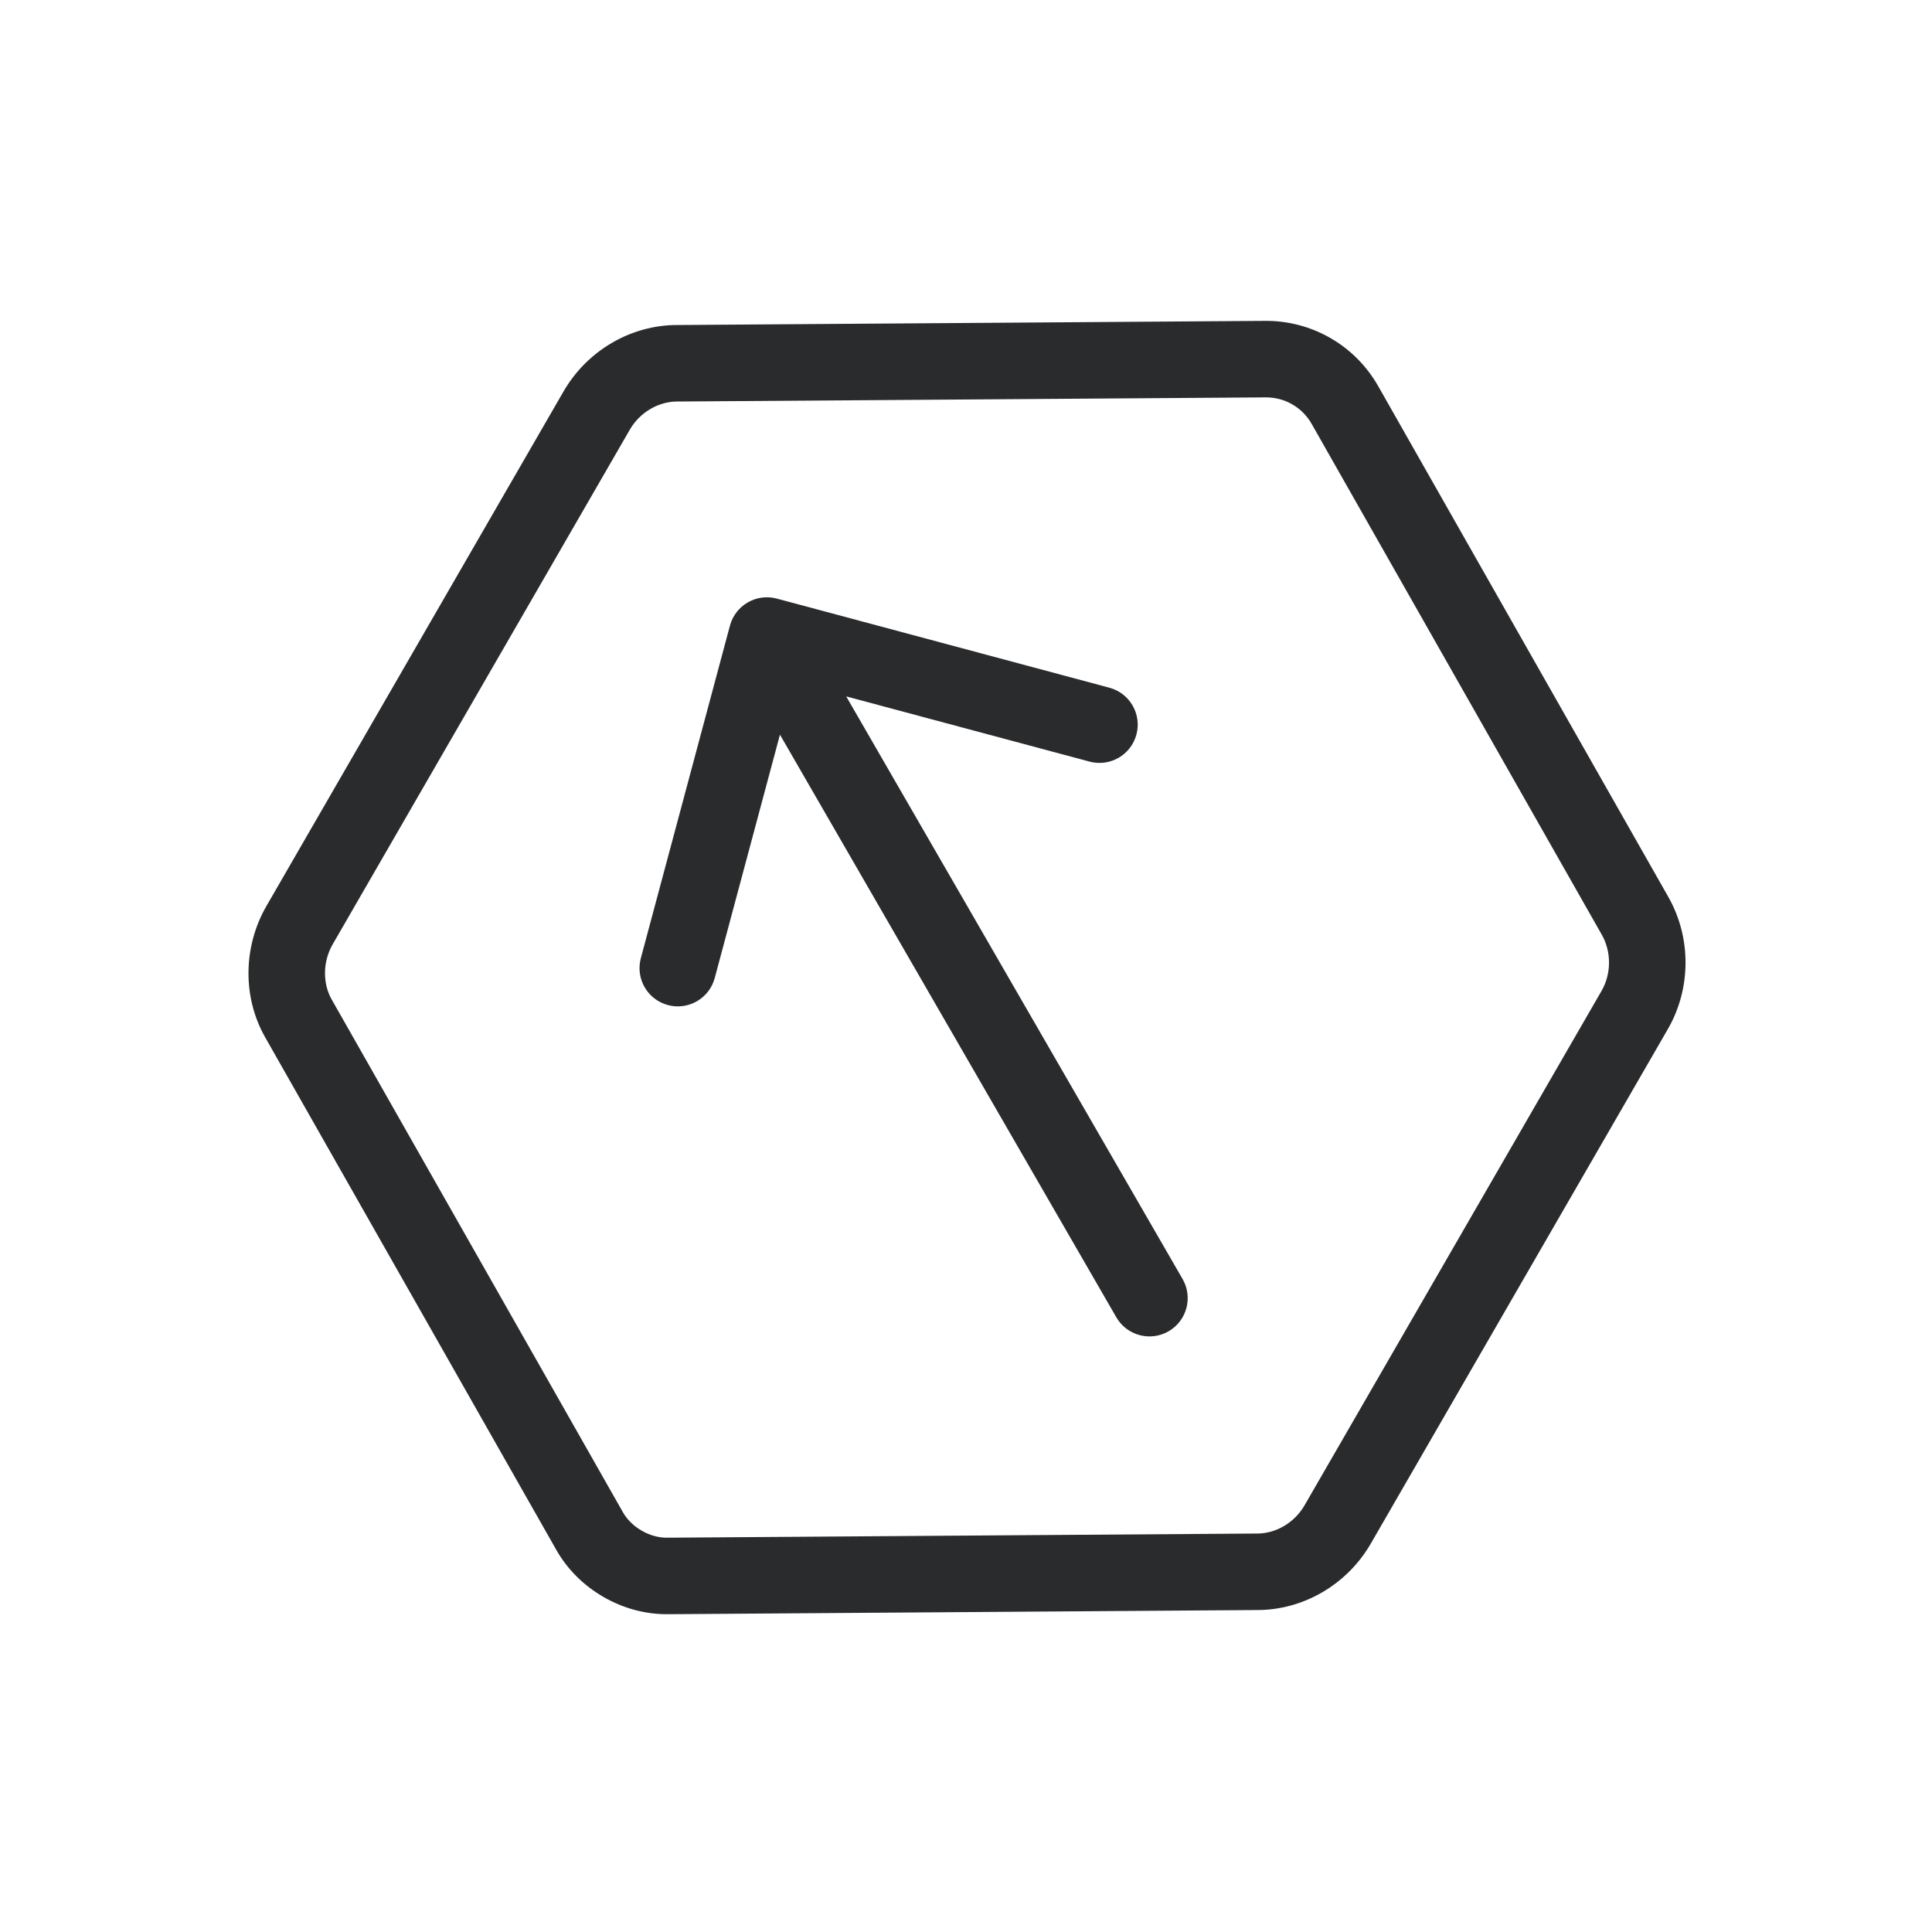 <svg width="160" height="160" viewBox="0 0 160 160" fill="none" xmlns="http://www.w3.org/2000/svg">
<path fill-rule="evenodd" clip-rule="evenodd" d="M51.538 125.15L51.556 125.183C51.904 125.814 52.44 126.358 53.141 126.763C53.841 127.167 54.581 127.359 55.301 127.345L55.339 127.345L104.064 127.001L104.101 127.001C105.615 127.008 107.182 126.147 108.04 124.66L132.635 82.059C133.451 80.647 133.458 78.827 132.656 77.414L132.655 77.413L108.628 35.109C107.847 33.734 106.398 32.897 104.817 32.909L56.129 33.252L56.092 33.252C54.578 33.245 53.011 34.106 52.153 35.593L27.557 78.194C26.693 79.69 26.735 81.496 27.476 82.787L27.484 82.8L51.538 125.15ZM55.422 133.681L104.072 133.337C107.923 133.355 111.564 131.229 113.527 127.828L138.123 85.228C140.06 81.873 140.08 77.657 138.166 74.284L114.138 31.981C112.224 28.608 108.649 26.544 104.771 26.573L56.121 26.916C52.27 26.898 48.629 29.024 46.665 32.425L22.07 75.025C20.106 78.426 20.086 82.642 21.982 85.943L46.009 128.246C46.953 129.955 48.343 131.309 49.973 132.25C51.602 133.191 53.47 133.718 55.422 133.681Z" fill="#2A2B2D"/>
<path fill-rule="evenodd" clip-rule="evenodd" d="M53.071 79.355L60.451 51.813C60.904 50.123 62.641 49.12 64.331 49.573L91.873 56.953C93.563 57.406 94.566 59.143 94.113 60.833C93.66 62.523 91.923 63.526 90.233 63.073L70.079 57.673L97.937 105.924C98.811 107.439 98.292 109.377 96.777 110.252C95.262 111.126 93.324 110.607 92.449 109.092L64.592 60.841L59.191 80.995C58.739 82.686 57.001 83.689 55.311 83.236C53.621 82.783 52.618 81.046 53.071 79.355Z" fill="#2A2B2D"/>
</svg>
